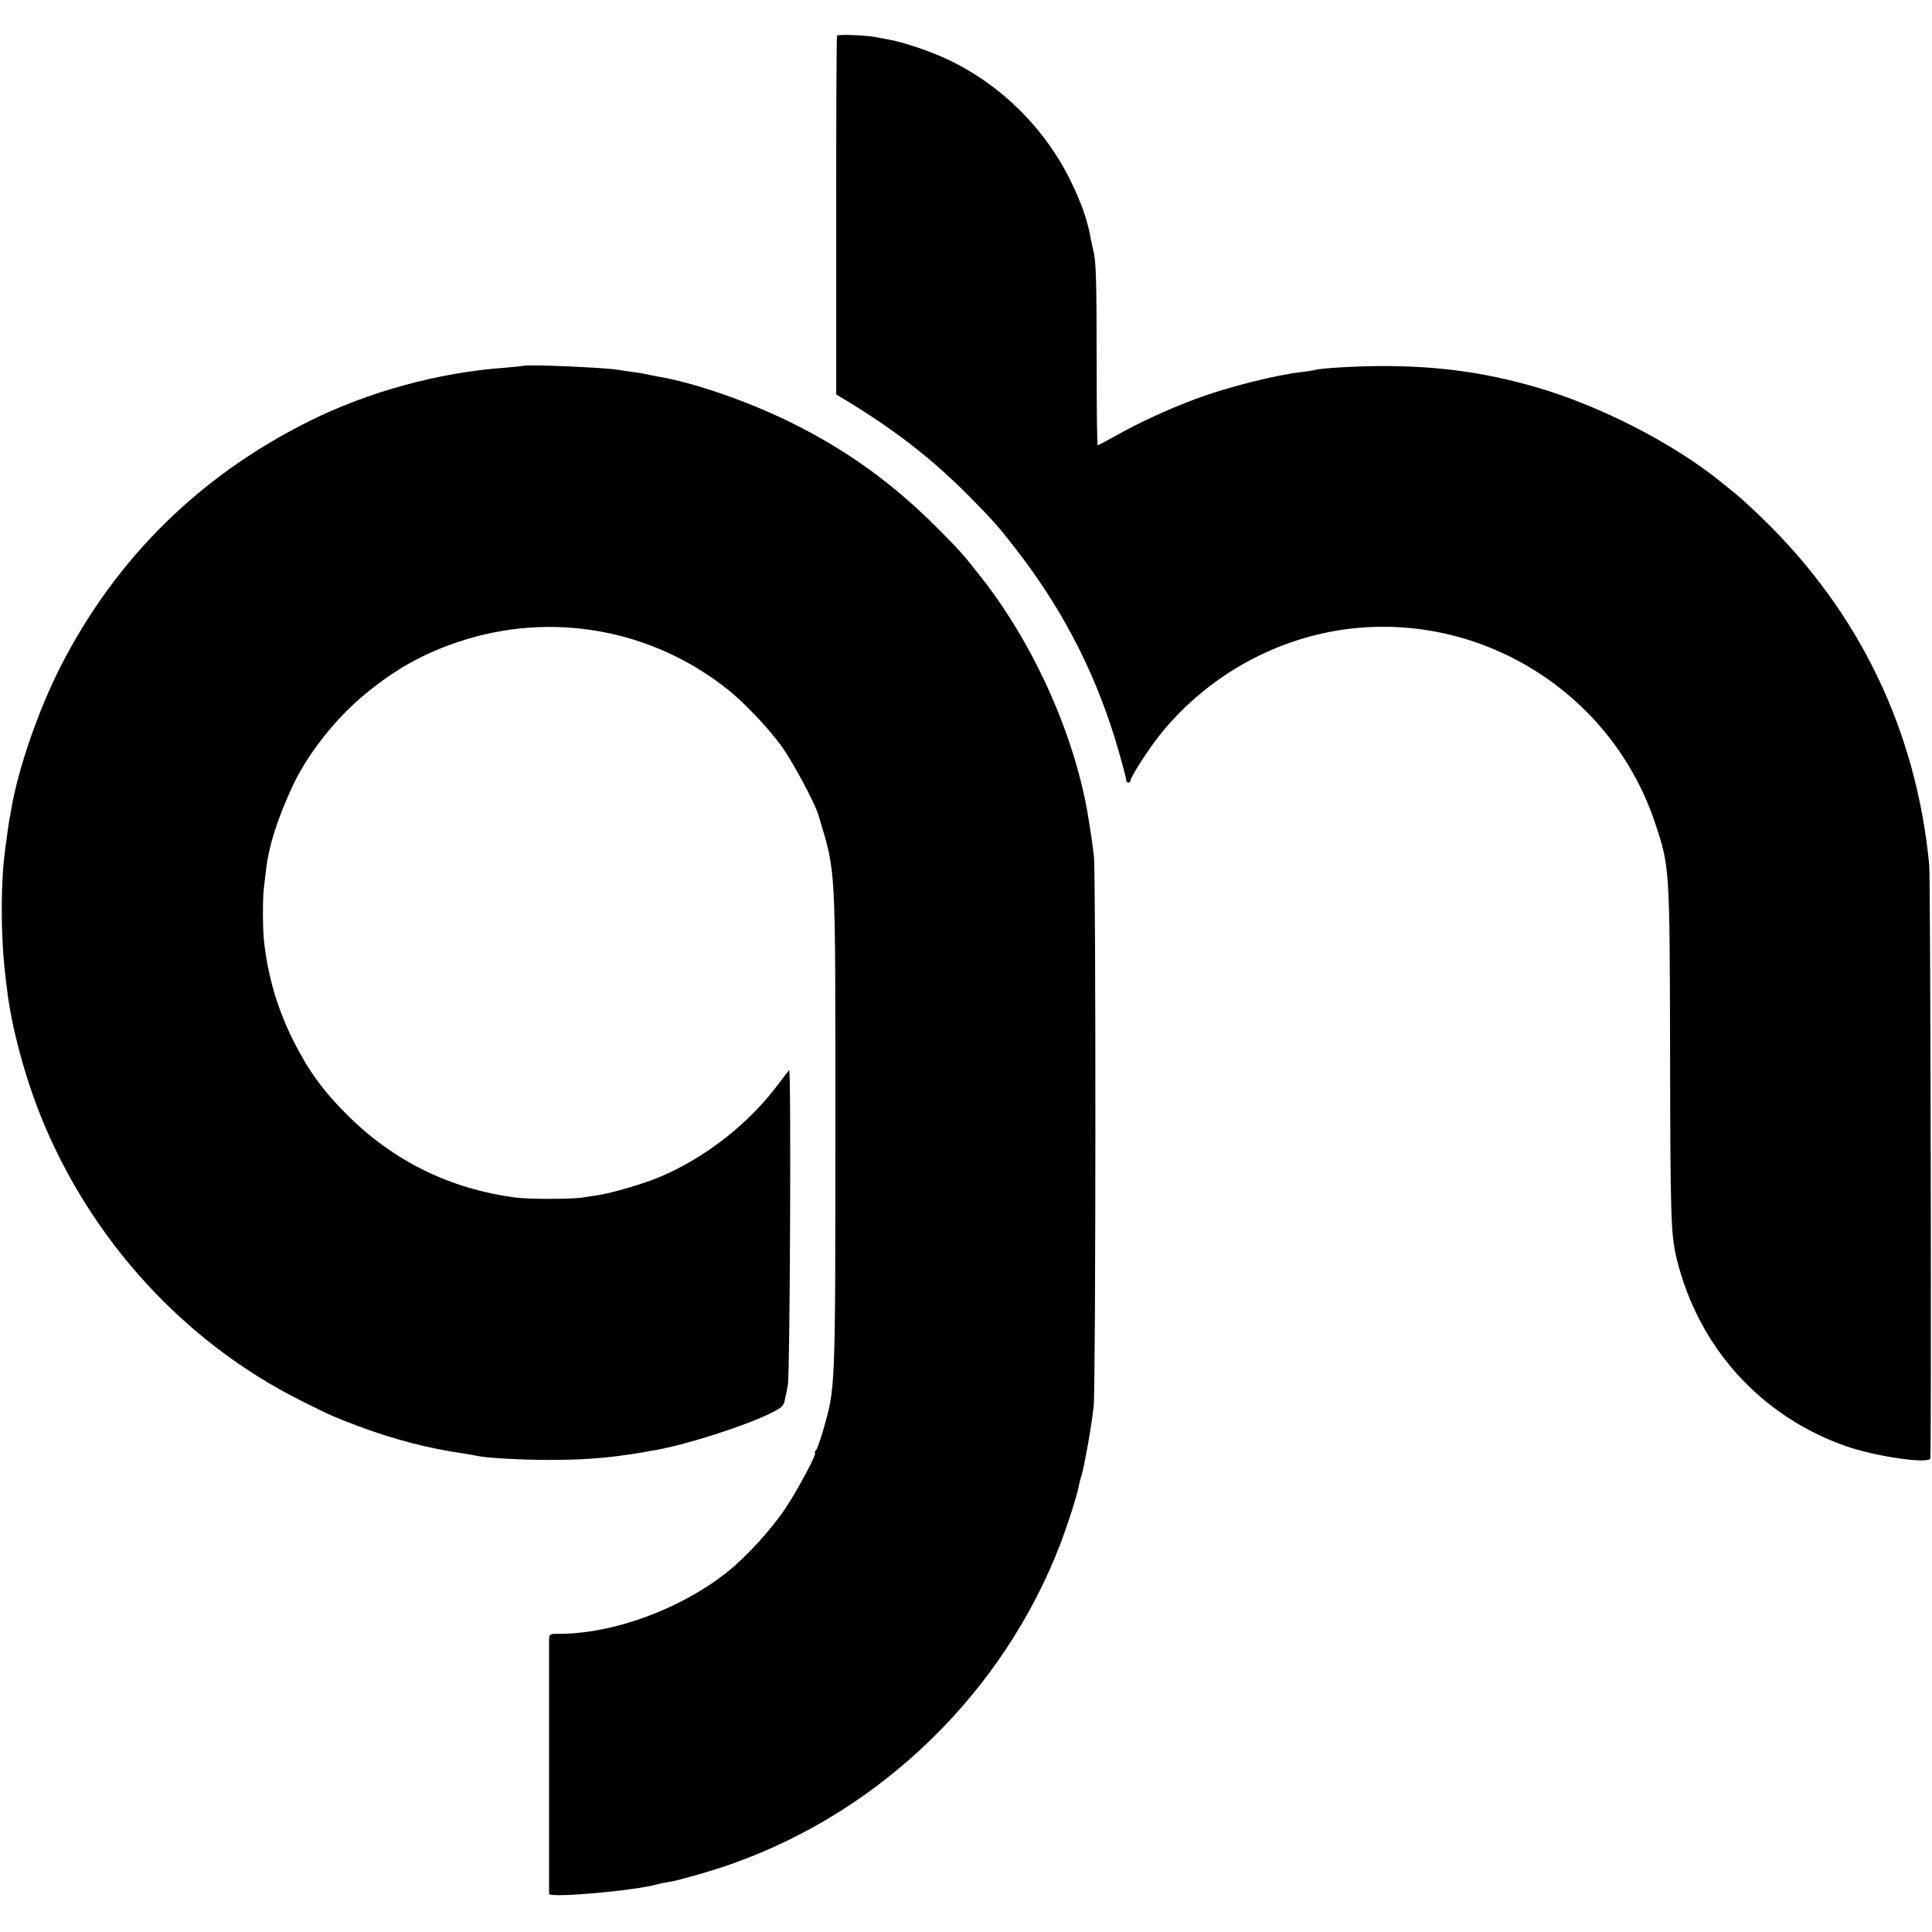 <?xml version="1.0" standalone="no"?>
<!DOCTYPE svg PUBLIC "-//W3C//DTD SVG 20010904//EN"
 "http://www.w3.org/TR/2001/REC-SVG-20010904/DTD/svg10.dtd">
<svg version="1.0" xmlns="http://www.w3.org/2000/svg"
 width="911pt" height="911pt" viewBox="0 0 911 911"
 preserveAspectRatio="xMidYMid meet">
<g transform="translate(0,911) scale(0.1,-0.1)"
fill="#000000" stroke="none">
<path d="M3947 8942 c-3 -4 -4 -386 -4 -849 l0 -843 76 -46 c210 -130 376
-259 538 -421 133 -134 159 -164 266 -305 208 -277 356 -575 452 -910 19 -66
35 -126 35 -134 0 -8 5 -14 10 -14 6 0 10 4 10 8 0 16 84 148 137 214 224 282
558 467 913 505 628 67 1224 -317 1424 -917 69 -207 69 -207 71 -1080 1 -785
4 -863 31 -975 102 -418 396 -743 798 -884 140 -49 389 -85 398 -58 6 18 1
2734 -5 2798 -61 635 -329 1192 -788 1636 -46 45 -104 98 -129 118 -25 20 -53
43 -62 50 -224 183 -575 363 -877 450 -241 69 -457 99 -721 99 -117 0 -298
-10 -322 -19 -7 -2 -33 -6 -58 -9 -125 -14 -348 -70 -499 -126 -118 -43 -273
-114 -371 -170 -49 -27 -92 -50 -94 -50 -3 0 -5 183 -5 408 0 369 -3 467 -16
512 -2 8 -7 31 -11 50 -16 92 -43 169 -97 280 -123 249 -330 453 -581 571 -84
39 -211 82 -278 93 -18 3 -44 8 -58 11 -48 9 -179 14 -183 7z"/>
<path d="M2468 7385 c-2 -1 -41 -5 -88 -9 -310 -22 -643 -113 -920 -251 -519
-258 -914 -648 -1175 -1159 -103 -203 -197 -473 -231 -666 -4 -25 -8 -47 -9
-50 -1 -3 -5 -30 -9 -60 -4 -30 -9 -66 -11 -80 -23 -163 -22 -427 2 -615 3
-27 7 -57 8 -65 22 -173 84 -401 158 -585 235 -582 677 -1065 1227 -1340 138
-69 159 -78 265 -118 169 -64 339 -108 510 -132 22 -4 47 -8 55 -10 33 -9 203
-19 340 -19 192 0 318 12 515 49 143 27 402 110 520 167 62 30 70 37 76 68 4
19 11 51 14 70 10 48 16 1495 6 1484 -4 -5 -30 -38 -57 -74 -138 -182 -338
-338 -549 -428 -77 -33 -230 -78 -297 -88 -18 -3 -51 -7 -73 -11 -56 -8 -249
-8 -312 0 -310 40 -578 172 -798 392 -114 114 -181 207 -253 350 -74 149 -117
294 -137 465 -7 65 -7 210 0 260 2 19 7 56 10 81 12 109 51 232 123 389 70
152 204 323 347 440 142 116 269 187 435 243 437 147 915 62 1275 -227 75 -60
181 -172 244 -256 55 -74 161 -271 180 -333 84 -282 80 -202 80 -1482 0 -1224
0 -1218 -55 -1410 -14 -49 -30 -96 -36 -103 -6 -6 -8 -12 -5 -12 12 0 -79
-171 -138 -260 -67 -101 -185 -230 -275 -302 -224 -178 -544 -294 -802 -292
-35 0 -38 -2 -39 -28 0 -15 0 -289 0 -608 0 -319 0 -584 0 -590 2 -21 407 15
511 45 8 3 33 7 54 11 46 7 214 55 307 89 698 250 1268 805 1537 1500 35 92
80 230 88 275 3 14 8 34 11 45 7 21 8 27 16 65 24 121 37 207 44 270 10 95 11
2501 1 2593 -7 62 -20 147 -33 222 -70 377 -259 791 -504 1100 -87 110 -99
123 -213 237 -206 205 -424 361 -683 488 -206 101 -454 186 -625 215 -19 3
-42 8 -50 10 -8 2 -37 7 -65 11 -27 3 -59 8 -70 10 -57 11 -437 27 -447 19z"/>
</g>
</svg>
